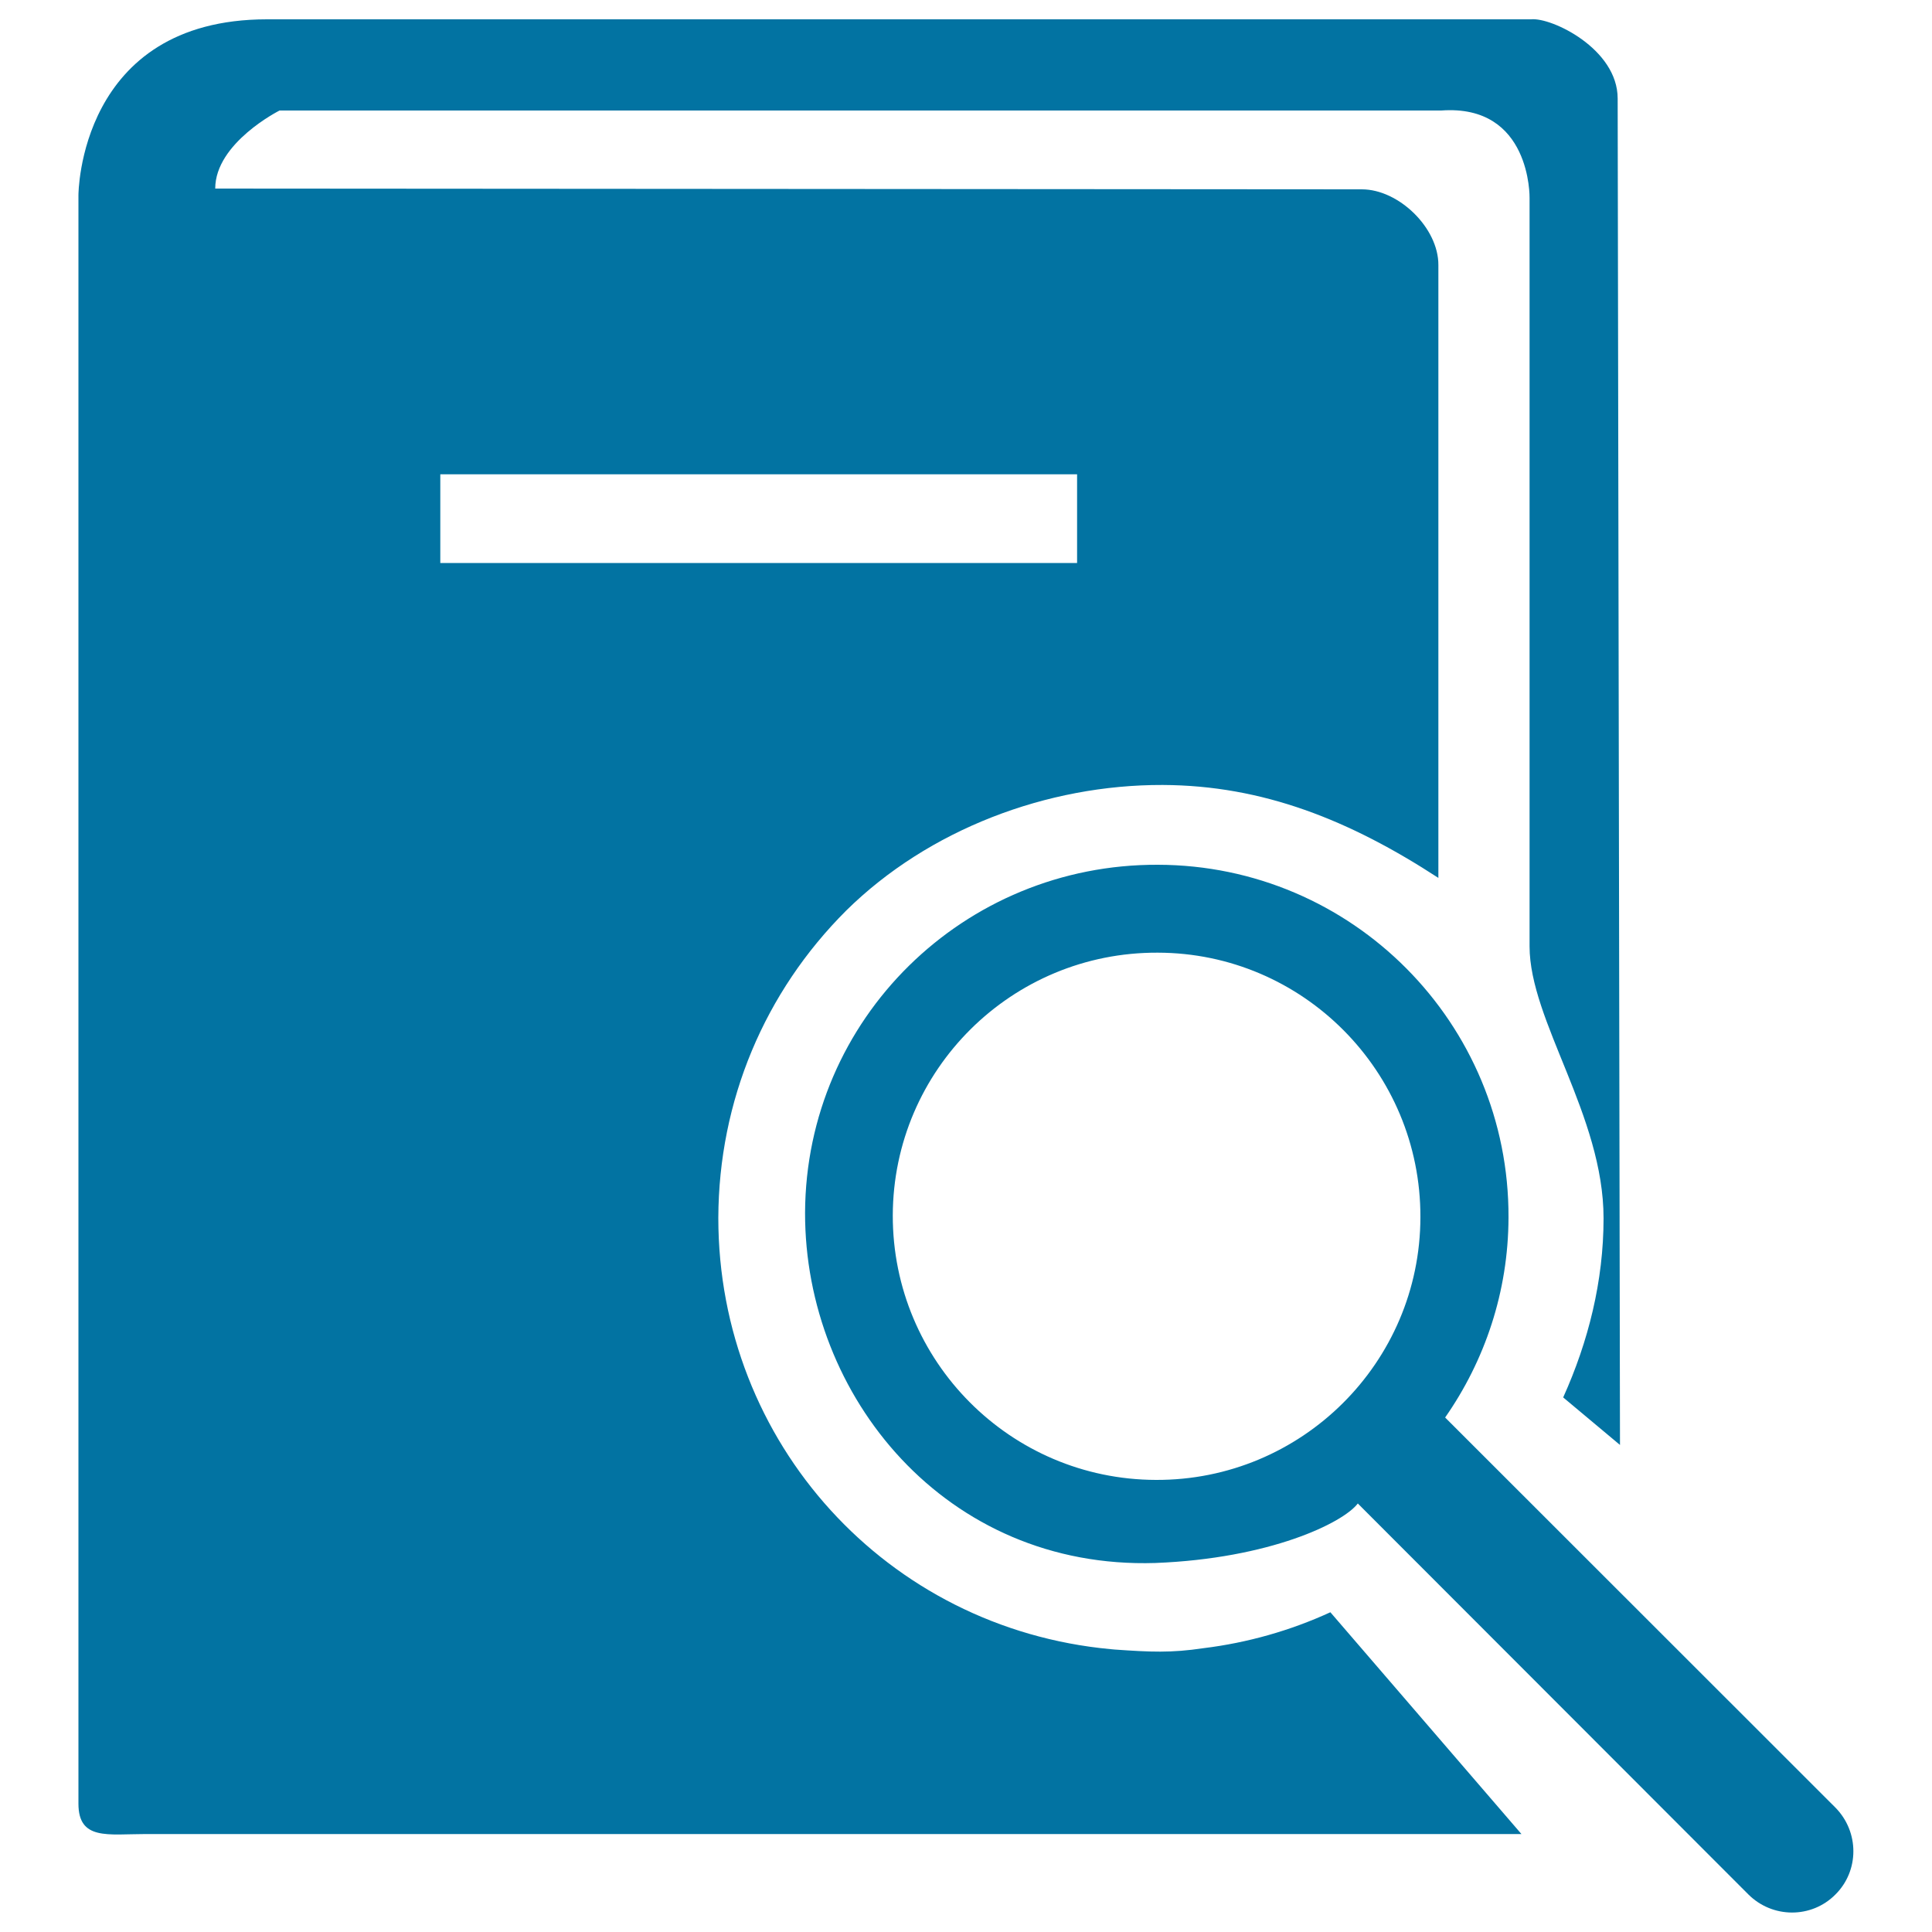 <svg xmlns="http://www.w3.org/2000/svg" viewBox="0 0 1000 1000" style="fill:#0273a2">
<title>Data Query SVG icon</title>
<path d="M688.6,834.5c-20.7,9.5-42.9,15.8-65.7,18.6c-16.7,2.5-27.4,2-45.9,0.7l-2.2-0.2c-115.8-10.8-203-106.8-203-223.2c0.2-60.6,23.9-116.9,66.2-159.1c42.6-42,104-65.2,163.8-65c51.9,0.2,96.8,18.2,142.7,48.1V137.2C744.6,118,724,98,704.9,98l-593.5-0.4c0-23.7,33.3-40.4,33.3-40.4H746c46.6-3.4,45.7,45.2,45.7,45.2v387.4c0,38.6,38.3,87.6,38.3,140.8c0,32.5-7.9,63.9-20.9,92.7l29.4,24.6L837.3,51c0-25.8-34.3-42.1-44.8-41c-6.4,0-654.3,0-654.3,0c-97.6,0-97.6,91-97.6,91v832.6c0,19.1,15.3,15.7,34.6,15.7h712.3L688.6,834.5z M227.9,245.5h329.6v45.9H227.9V245.5z M950,935.6l-202-201.9c20.5-29.4,32.7-65,32.8-103.5c0.4-100.6-80.9-182.4-181.5-182.6c-100.4-0.4-182.2,79.7-182.6,180.1C416.5,722.6,489.5,812.4,598,809c59.2-2.3,97.1-20.7,104.8-30.8c12.1,12.1,202.1,202.3,202.1,202.3c12.5,12.5,32.7,12.6,45.1,0.1C962.4,968.3,962.4,948.2,950,935.6L950,935.6z M598.3,766c-75.4-0.2-136.3-61.5-136.2-136.9c0.2-75.4,61.6-136.3,137.1-136c75.2,0.1,136.2,61.5,136,136.9C735.1,705.4,673.6,766.3,598.3,766L598.3,766z"/>
</svg>